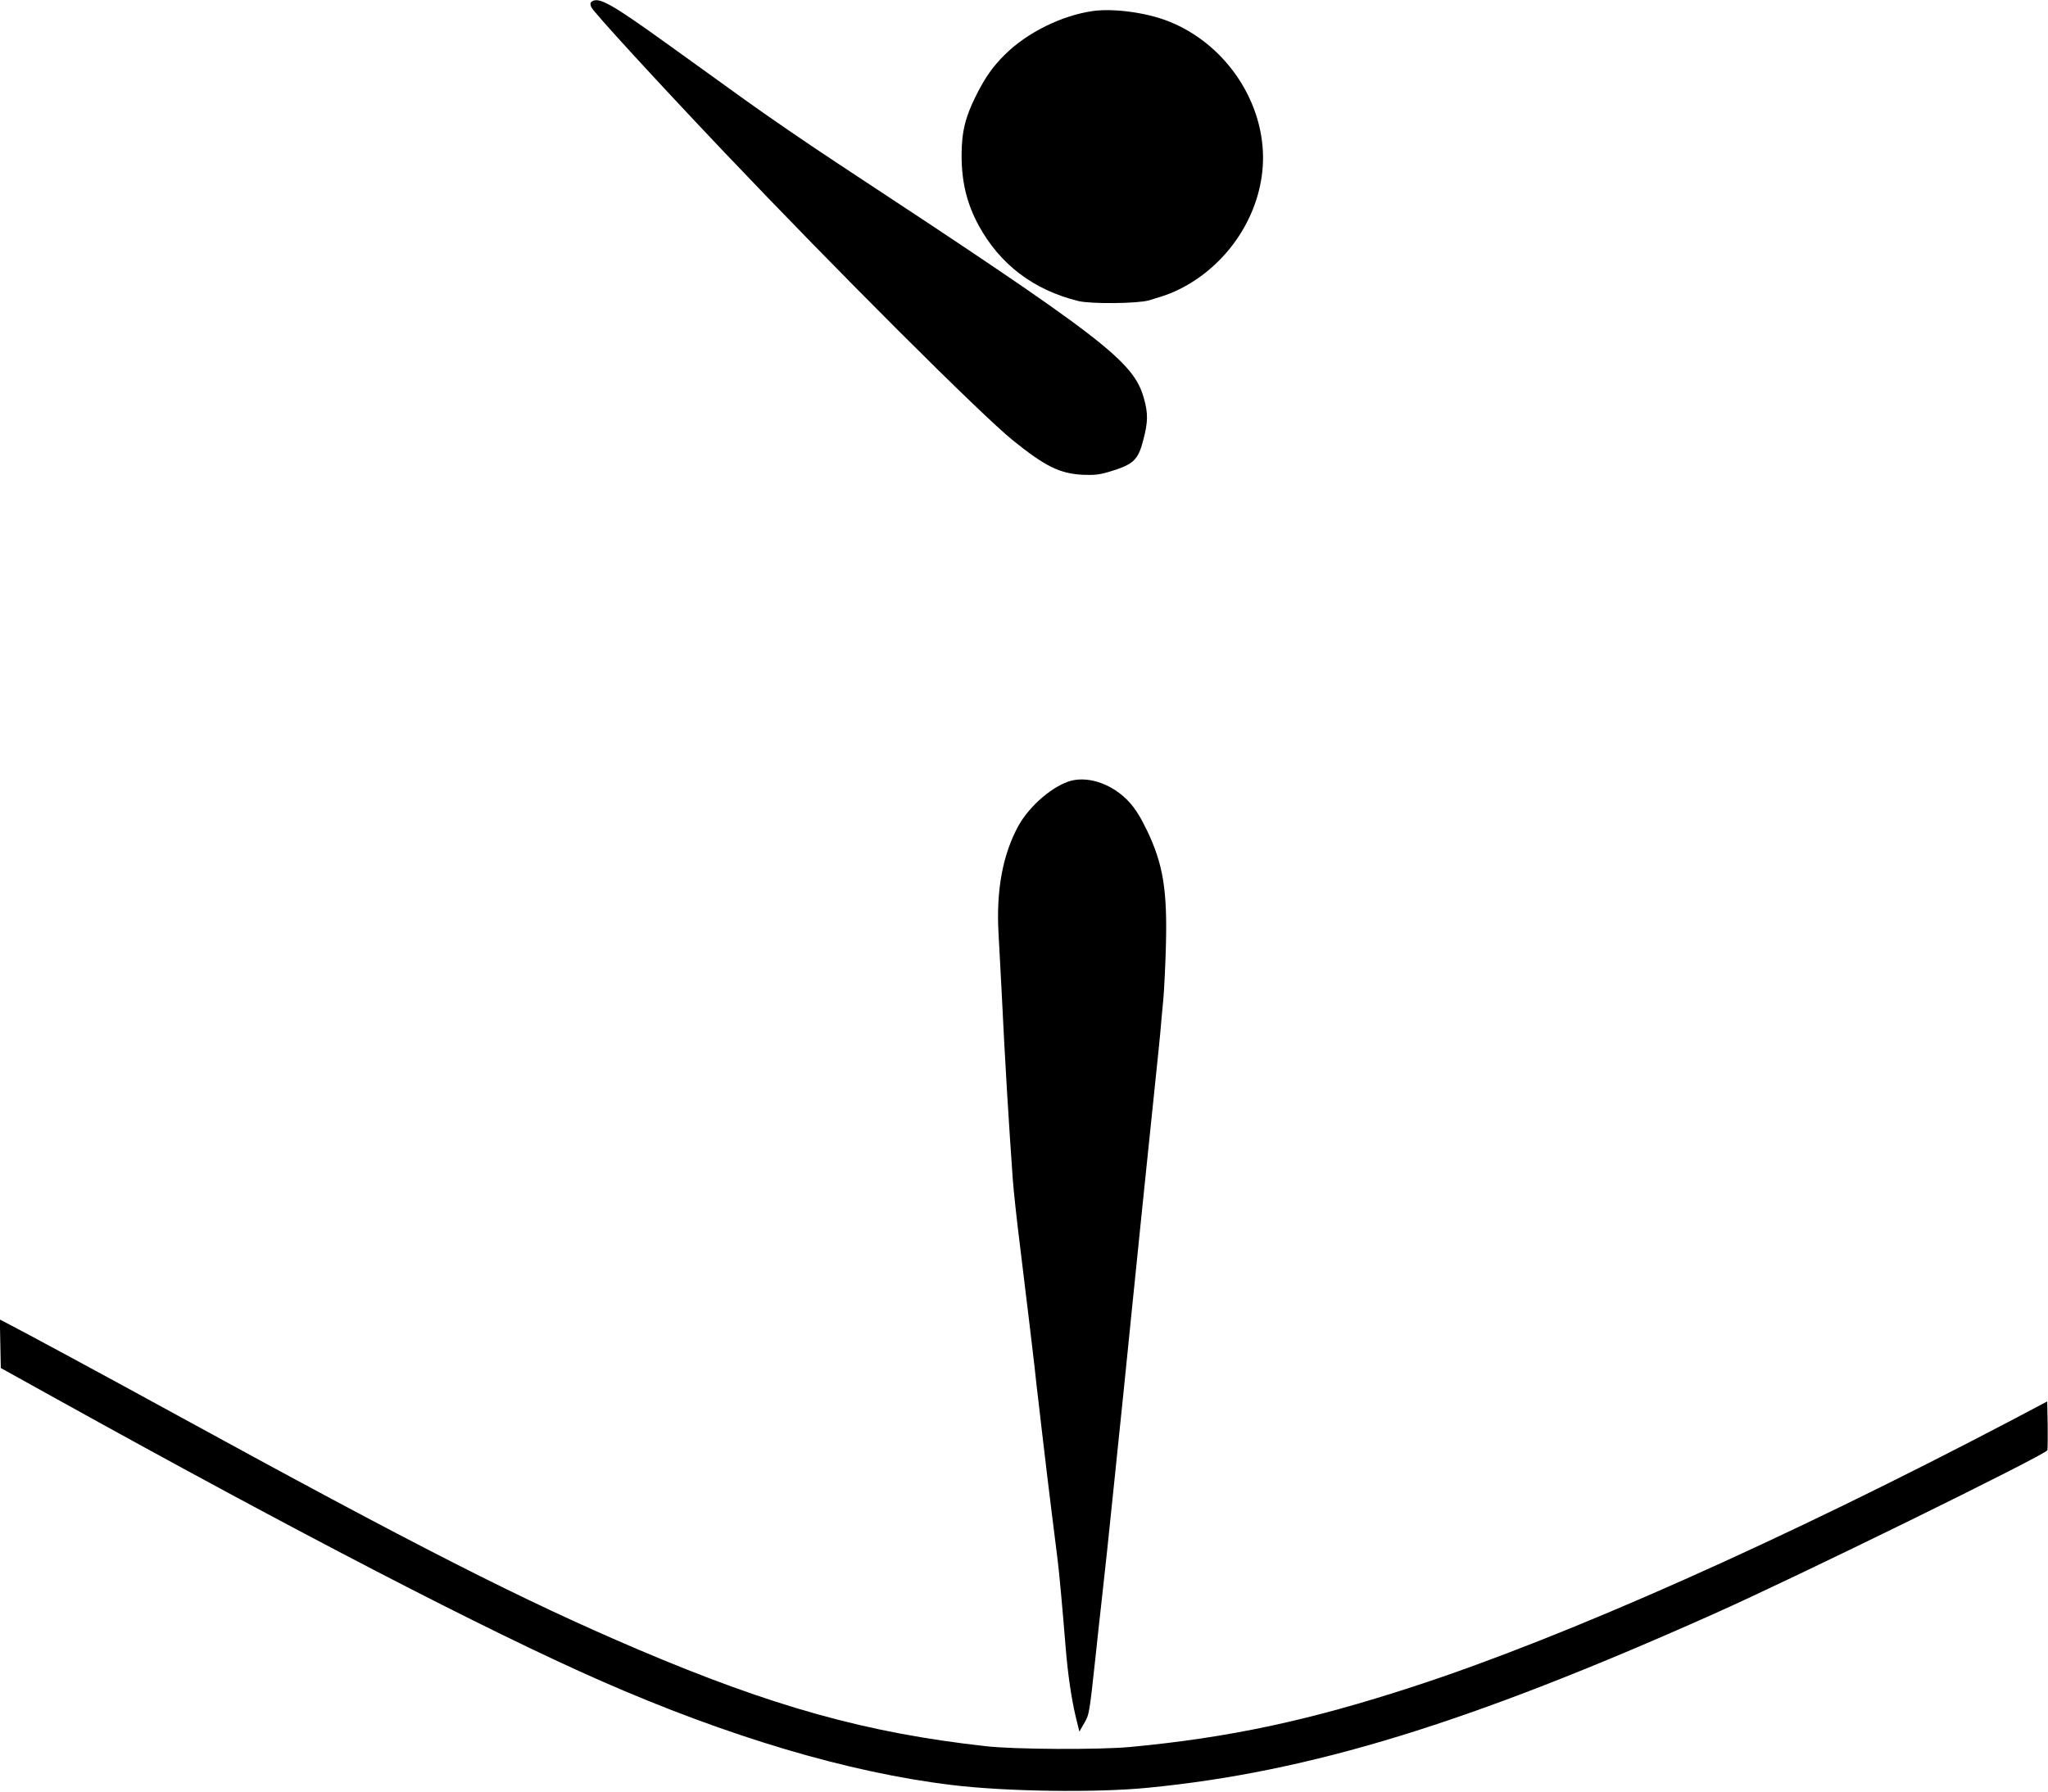  <svg version="1.0" xmlns="http://www.w3.org/2000/svg"
 width="1280pt" height="1120pt" viewBox="0 0 1280 1120"
 preserveAspectRatio="xMidYMid meet"><g transform="translate(0,1120) scale(0.1,-0.1)"
fill="#000000" stroke="none">
<path d="M3700 11191 c-11 -7 -12 -16 -5 -35 11 -28 408 -461 835 -911 698
-735 1606 -1642 1802 -1799 201 -162 291 -206 433 -214 74 -3 104 0 165 18
154 46 183 72 216 201 29 111 30 163 4 257 -65 234 -240 369 -1912 1469 -178
117 -438 295 -578 396 -140 101 -360 259 -489 352 -349 251 -427 295 -471 266z"/>
<path d="M6830 11131 c-195 -28 -409 -134 -548 -271 -76 -75 -123 -141 -181
-256 -68 -136 -91 -228 -91 -376 0 -166 33 -301 106 -436 133 -245 344 -405
624 -474 80 -19 368 -16 440 4 119 35 166 54 242 97 288 167 474 481 472 801
-3 364 -247 713 -594 848 -138 54 -341 81 -470 63z"/>
<path d="M6697 6320 c-111 -28 -261 -155 -331 -281 -99 -180 -141 -405 -125
-677 4 -75 13 -236 19 -357 21 -439 46 -845 70 -1178 5 -70 25 -257 45 -415
57 -468 70 -577 91 -757 8 -77 19 -176 25 -220 5 -44 14 -118 19 -165 32 -272
42 -356 60 -500 24 -194 31 -250 40 -320 10 -78 32 -322 50 -545 14 -173 36
-321 63 -436 l23 -94 30 52 c32 56 32 52 74 443 11 102 24 226 30 275 24 214
53 482 70 655 5 52 14 139 20 192 5 54 15 142 20 195 6 54 15 141 20 193 5 52
14 140 20 195 6 55 15 144 20 198 23 224 30 302 50 492 11 110 25 243 30 295
5 52 14 140 20 195 6 55 19 186 30 290 19 186 29 285 50 483 6 53 15 147 21
207 5 61 14 160 20 220 5 61 13 211 16 335 9 347 -18 508 -117 716 -43 89 -74
138 -115 183 -99 106 -244 159 -358 131z"/>
<path d="M2 2799 l3 -151 355 -197 c1492 -828 2688 -1448 3394 -1758 796 -350
1549 -574 2196 -652 337 -41 902 -49 1225 -17 1014 99 2002 402 3530 1084 513
228 2080 997 2091 1026 2 6 3 78 2 158 l-3 147 -210 -111 c-1427 -750 -2793
-1359 -3750 -1671 -652 -213 -1153 -320 -1770 -378 -190 -18 -725 -16 -905 5
-740 82 -1329 246 -2171 604 -725 309 -1383 644 -2904 1477 -405 222 -958 521
-1053 569 l-33 17 3 -152z"/>
</g>
</svg>
